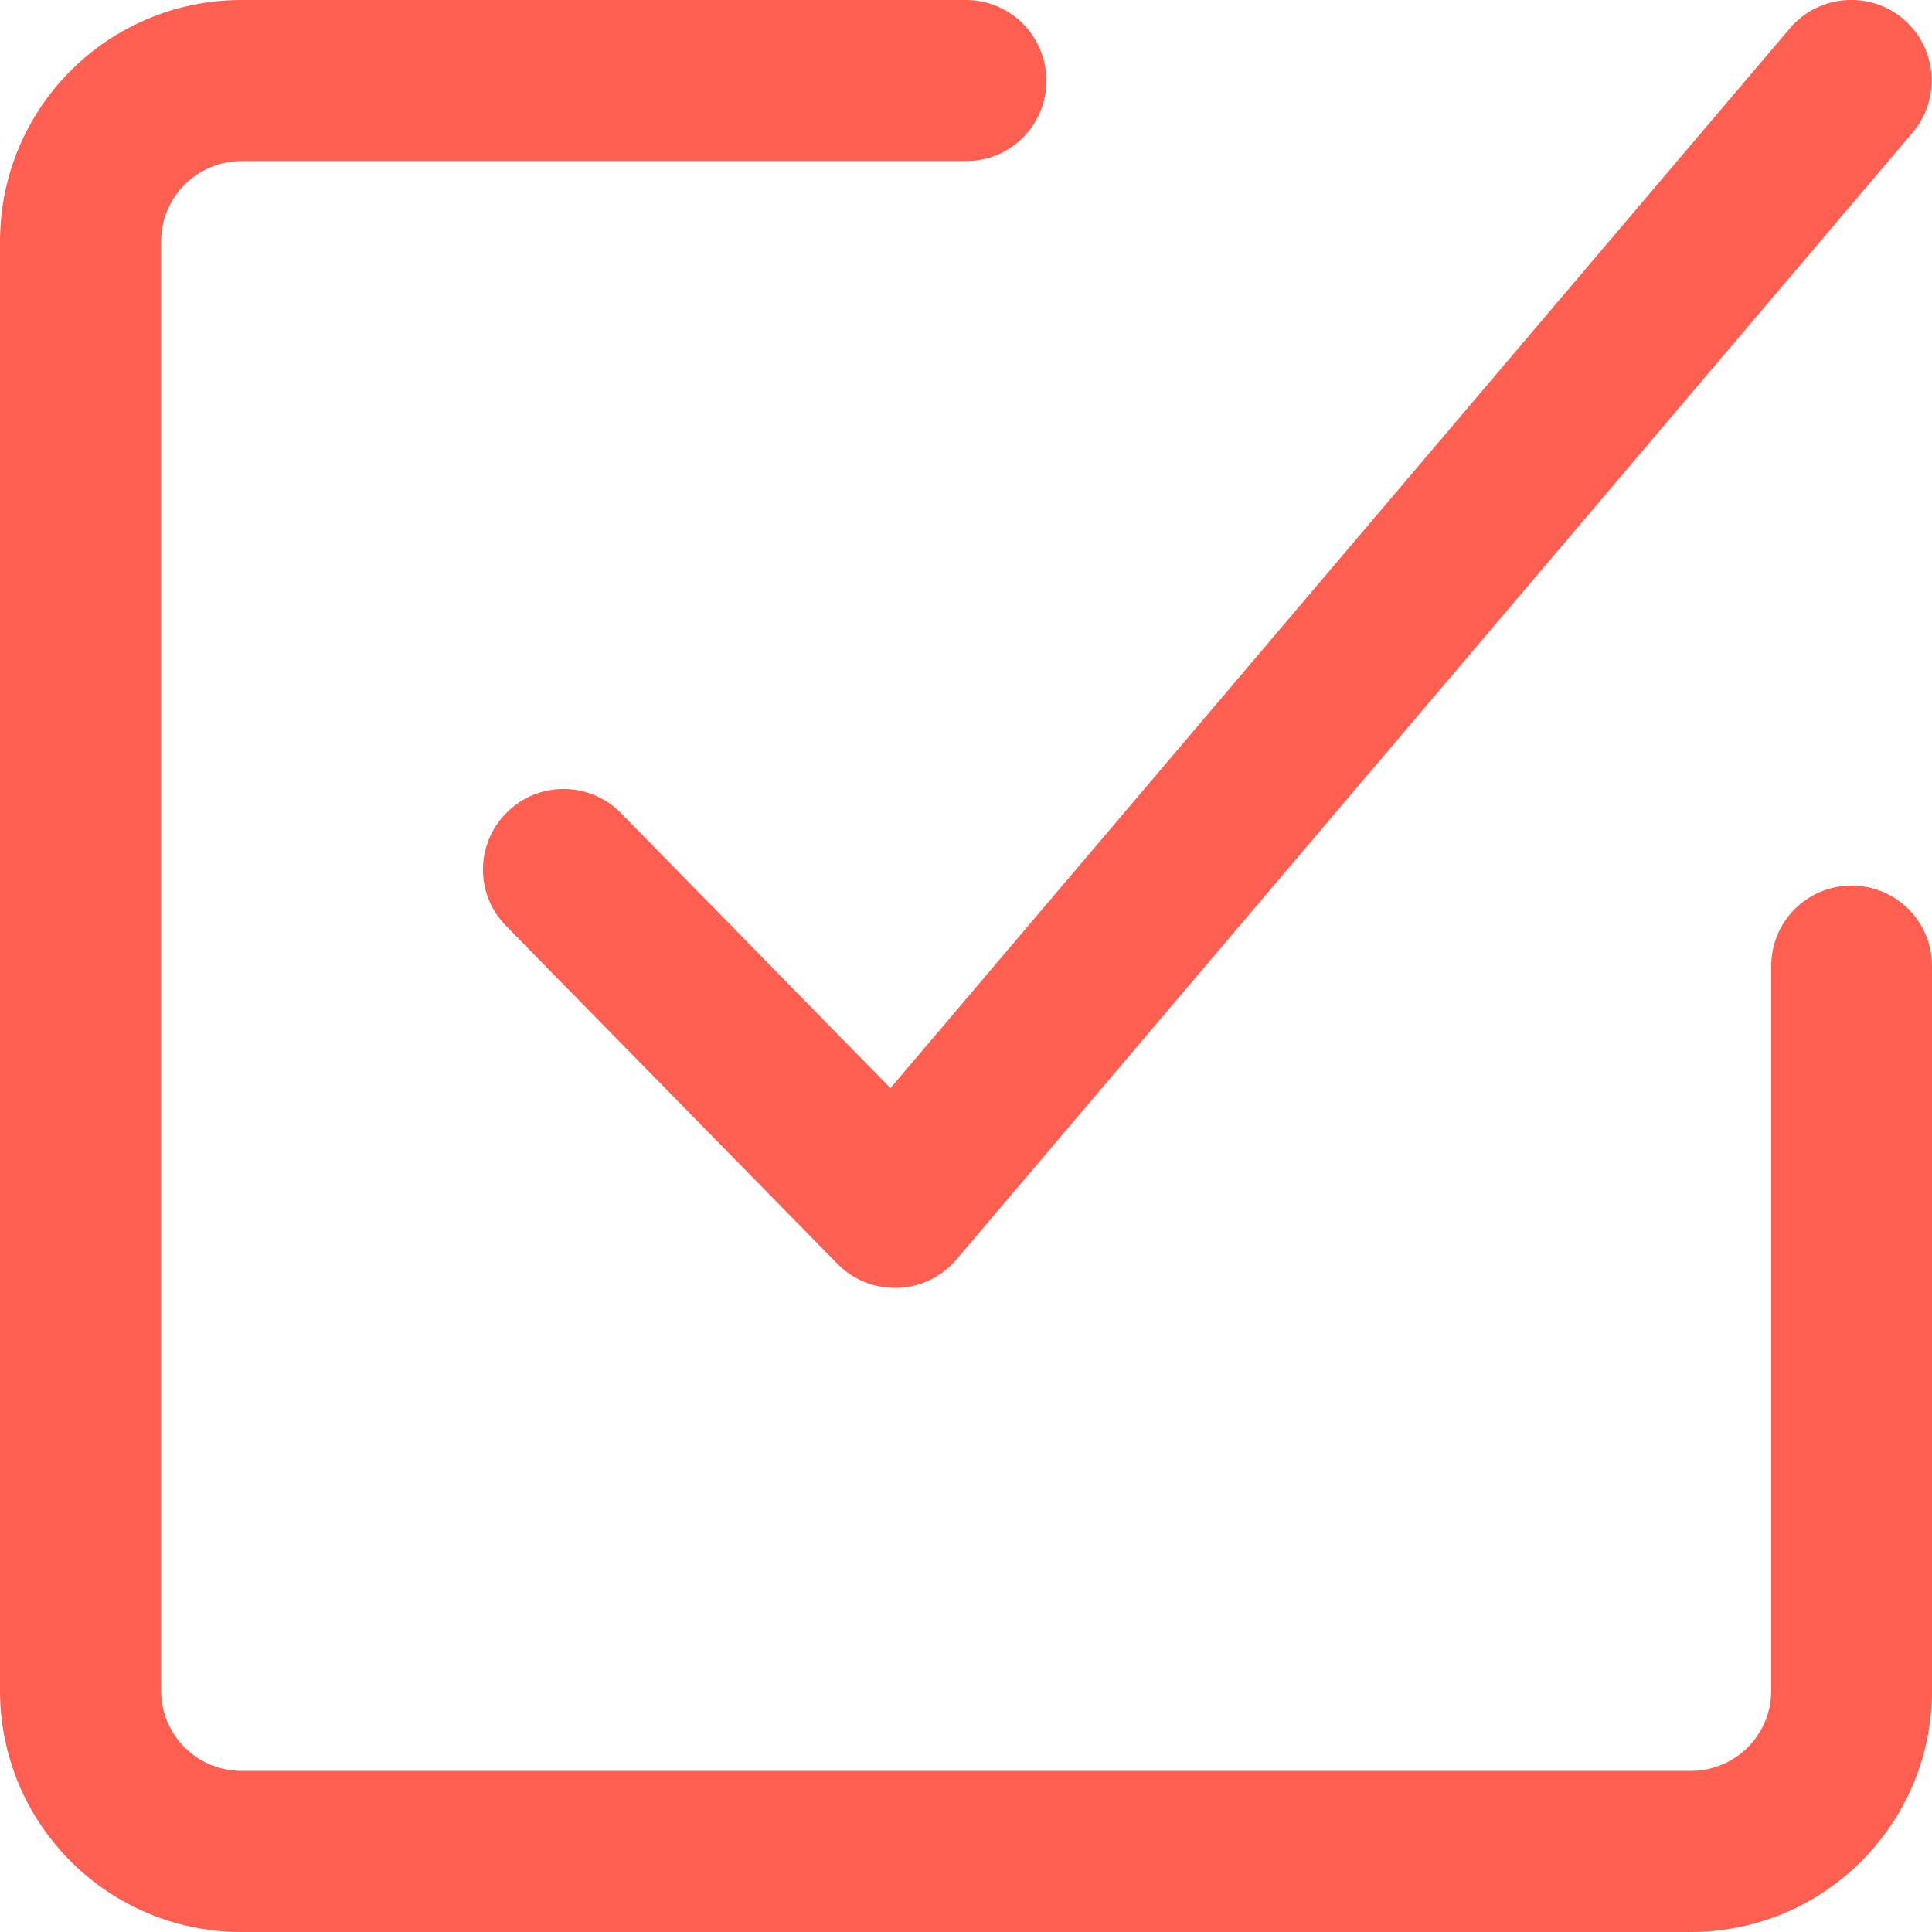 <?xml version="1.0" encoding="utf-8"?>
<!-- Generator: Adobe Illustrator 21.0.0, SVG Export Plug-In . SVG Version: 6.00 Build 0)  -->
<svg version="1.1" id="Слой_1" xmlns="http://www.w3.org/2000/svg" xmlns:xlink="http://www.w3.org/1999/xlink" x="0px" y="0px"
	 viewBox="0 0 560 560" style="enable-background:new 0 0 560 560;" xml:space="preserve">
<style type="text/css">
	.st0{fill:#FF5F51;}
</style>
<g>
	<path class="st0" d="M242.7,366.3c4.6,4.7,10.9,7.2,17.5,7c6.6-0.2,12.7-3.2,17-8.2L554.4,38.4c8.3-9.8,7.1-24.5-2.7-32.9
		c-9.8-8.3-24.6-7.1-32.9,2.7L258.1,315.4L180,235.7c-9-9.2-23.8-9.4-33-0.3c-9.2,9-9.4,23.8-0.3,33L242.7,366.3z"/>
	<path class="st0" d="M46.7,70c0-12.9,10.4-23.3,23.3-23.3h210c12.9,0,23.3-10.4,23.3-23.3S292.9,0,280,0H70C31.3,0,0,31.3,0,70v420
		c0,38.7,31.3,70,70,70h420c38.7,0,70-31.3,70-70V280c0-12.9-10.4-23.3-23.3-23.3s-23.3,10.4-23.3,23.3v210
		c0,12.9-10.4,23.3-23.3,23.3H70c-12.9,0-23.3-10.4-23.3-23.3L46.7,70z"/>
</g>
</svg>
